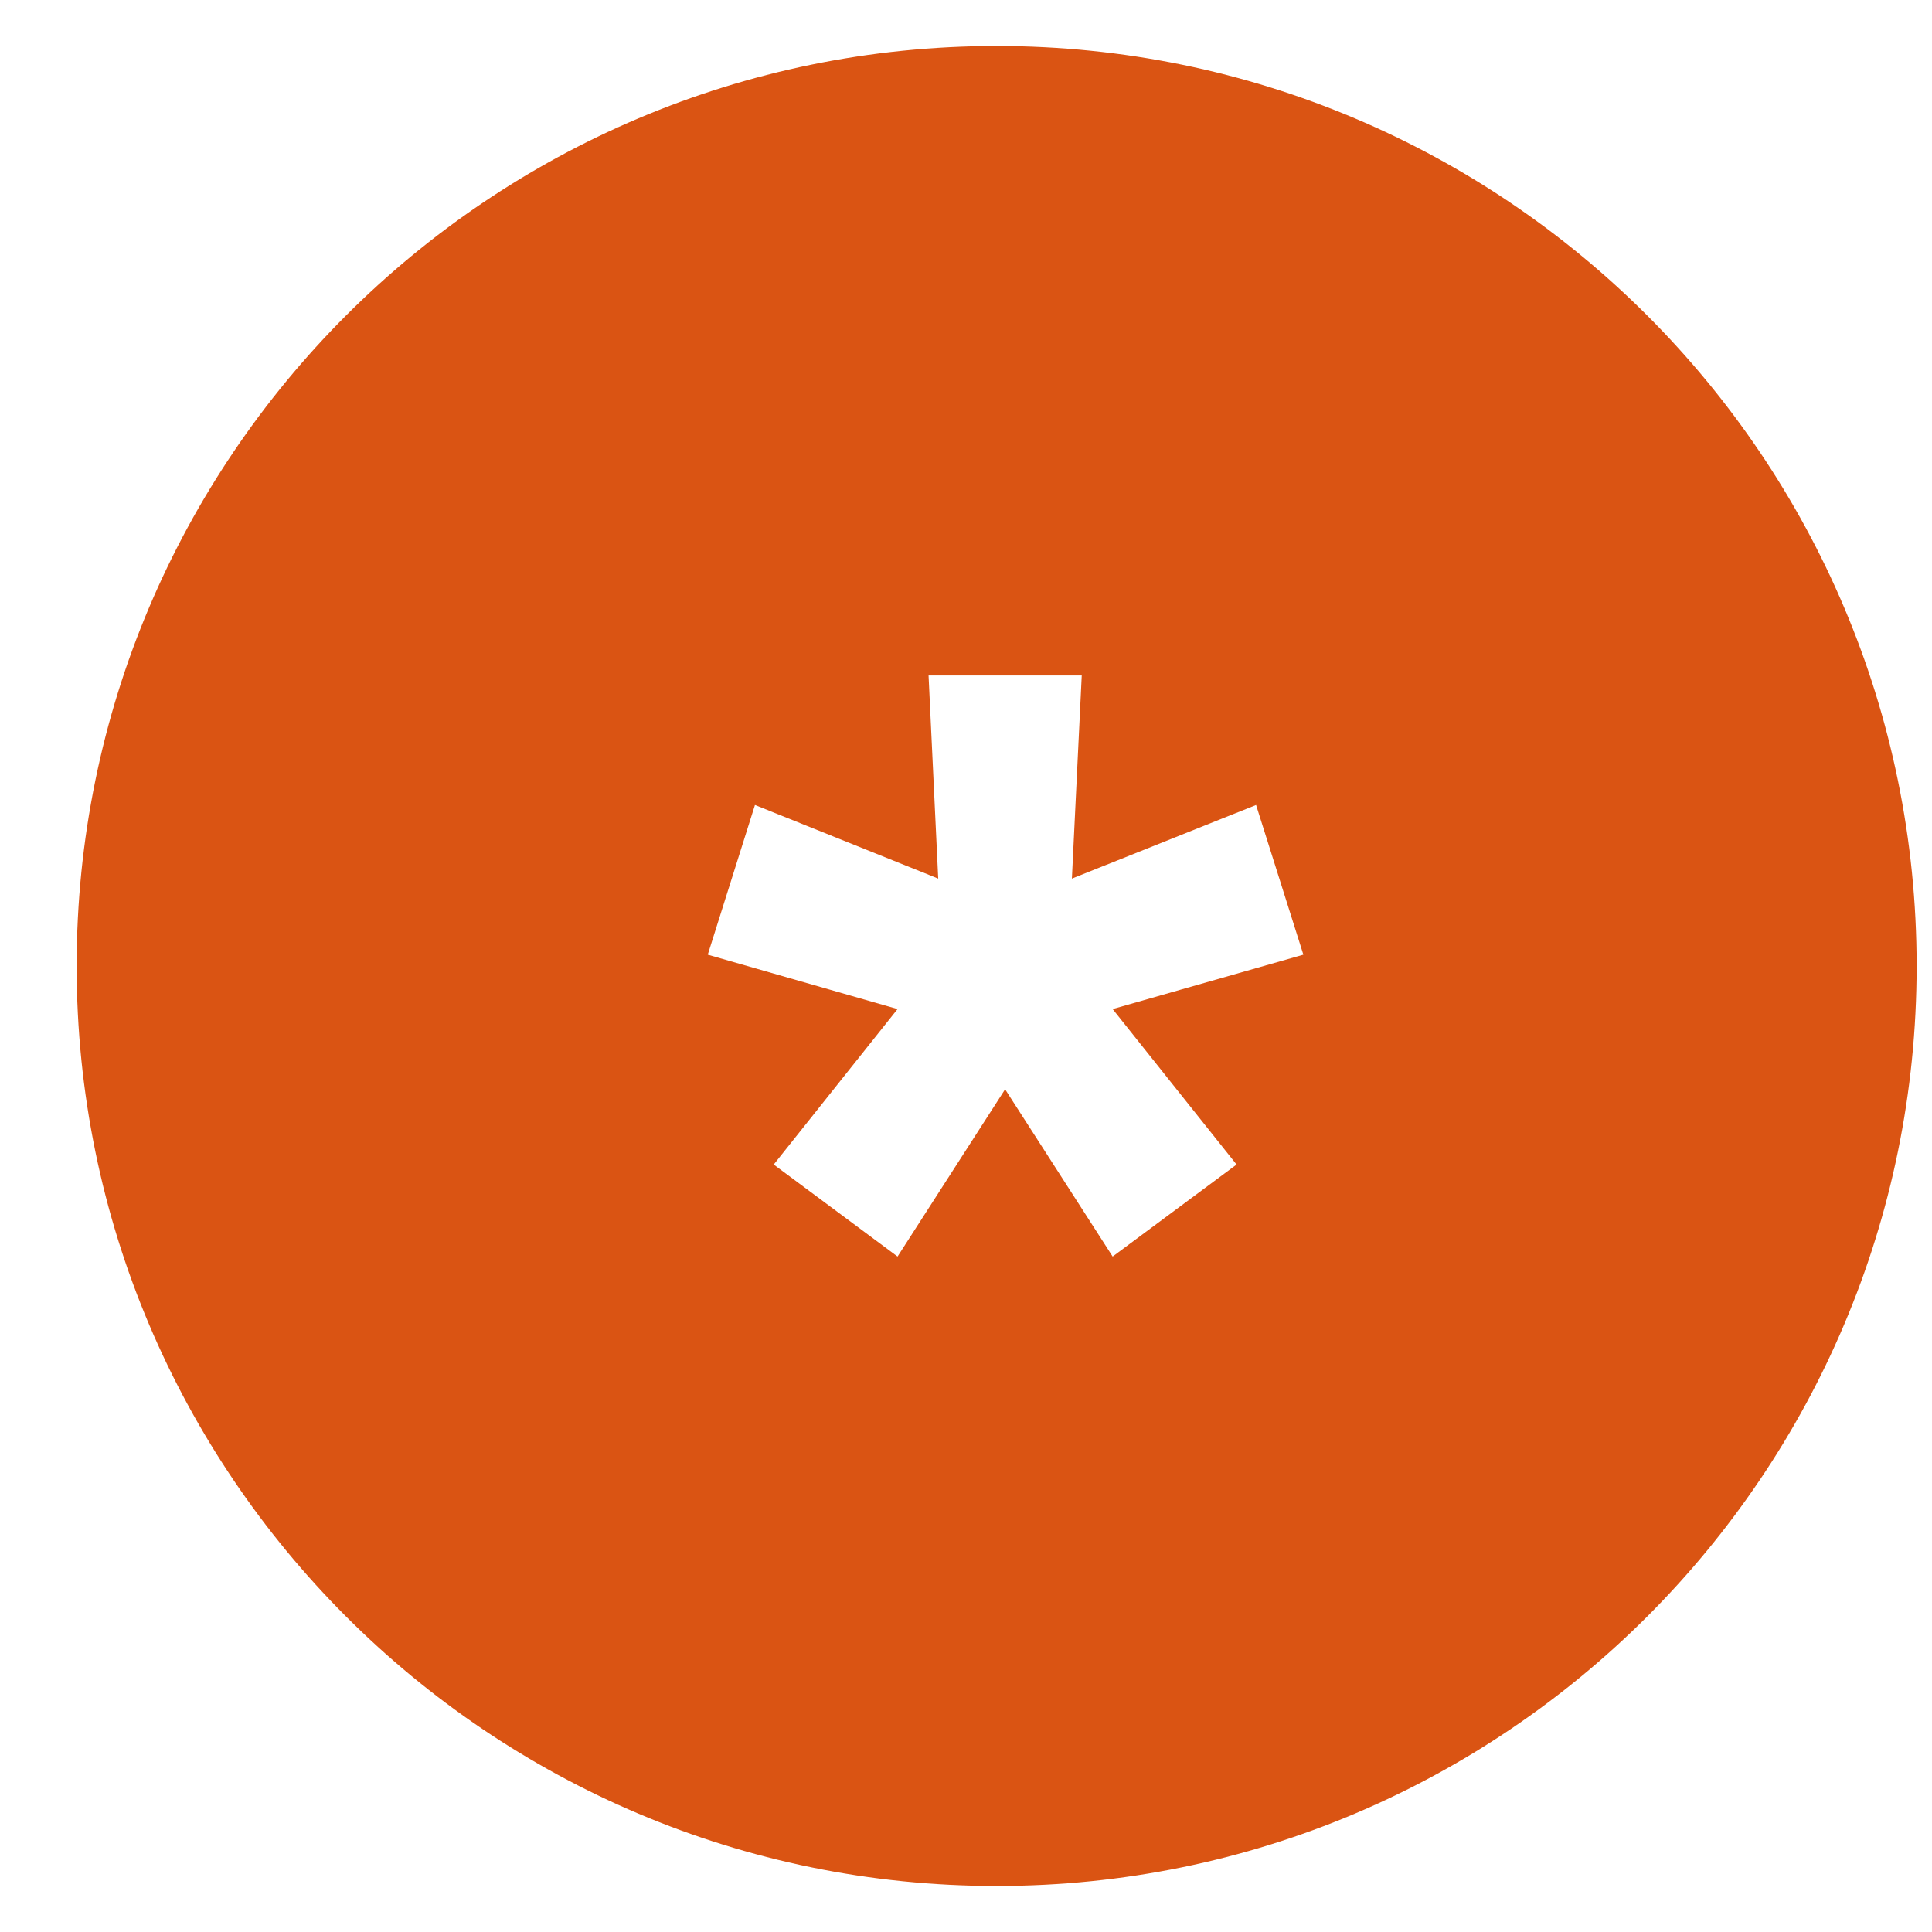 <?xml version="1.0" encoding="UTF-8"?> <svg xmlns="http://www.w3.org/2000/svg" width="21" height="21" viewBox="0 0 21 21" fill="none"><path fill-rule="evenodd" clip-rule="evenodd" d="M10.833 0.5C16.356 0.5 20.833 4.977 20.833 10.5C20.833 16.023 16.356 20.5 10.833 20.5C5.31 20.5 0.833 16.023 0.833 10.5C0.833 4.977 5.31 0.5 10.833 0.5ZM10.093 7.342L10.198 9.55L8.206 8.75L7.693 10.377L9.756 10.968L8.41 12.658L9.756 13.658L10.925 11.84L12.094 13.658L13.441 12.658L12.094 10.968L14.167 10.377L13.653 8.75L11.651 9.55L11.758 7.342H10.093Z" fill="#DA5413"></path></svg> 